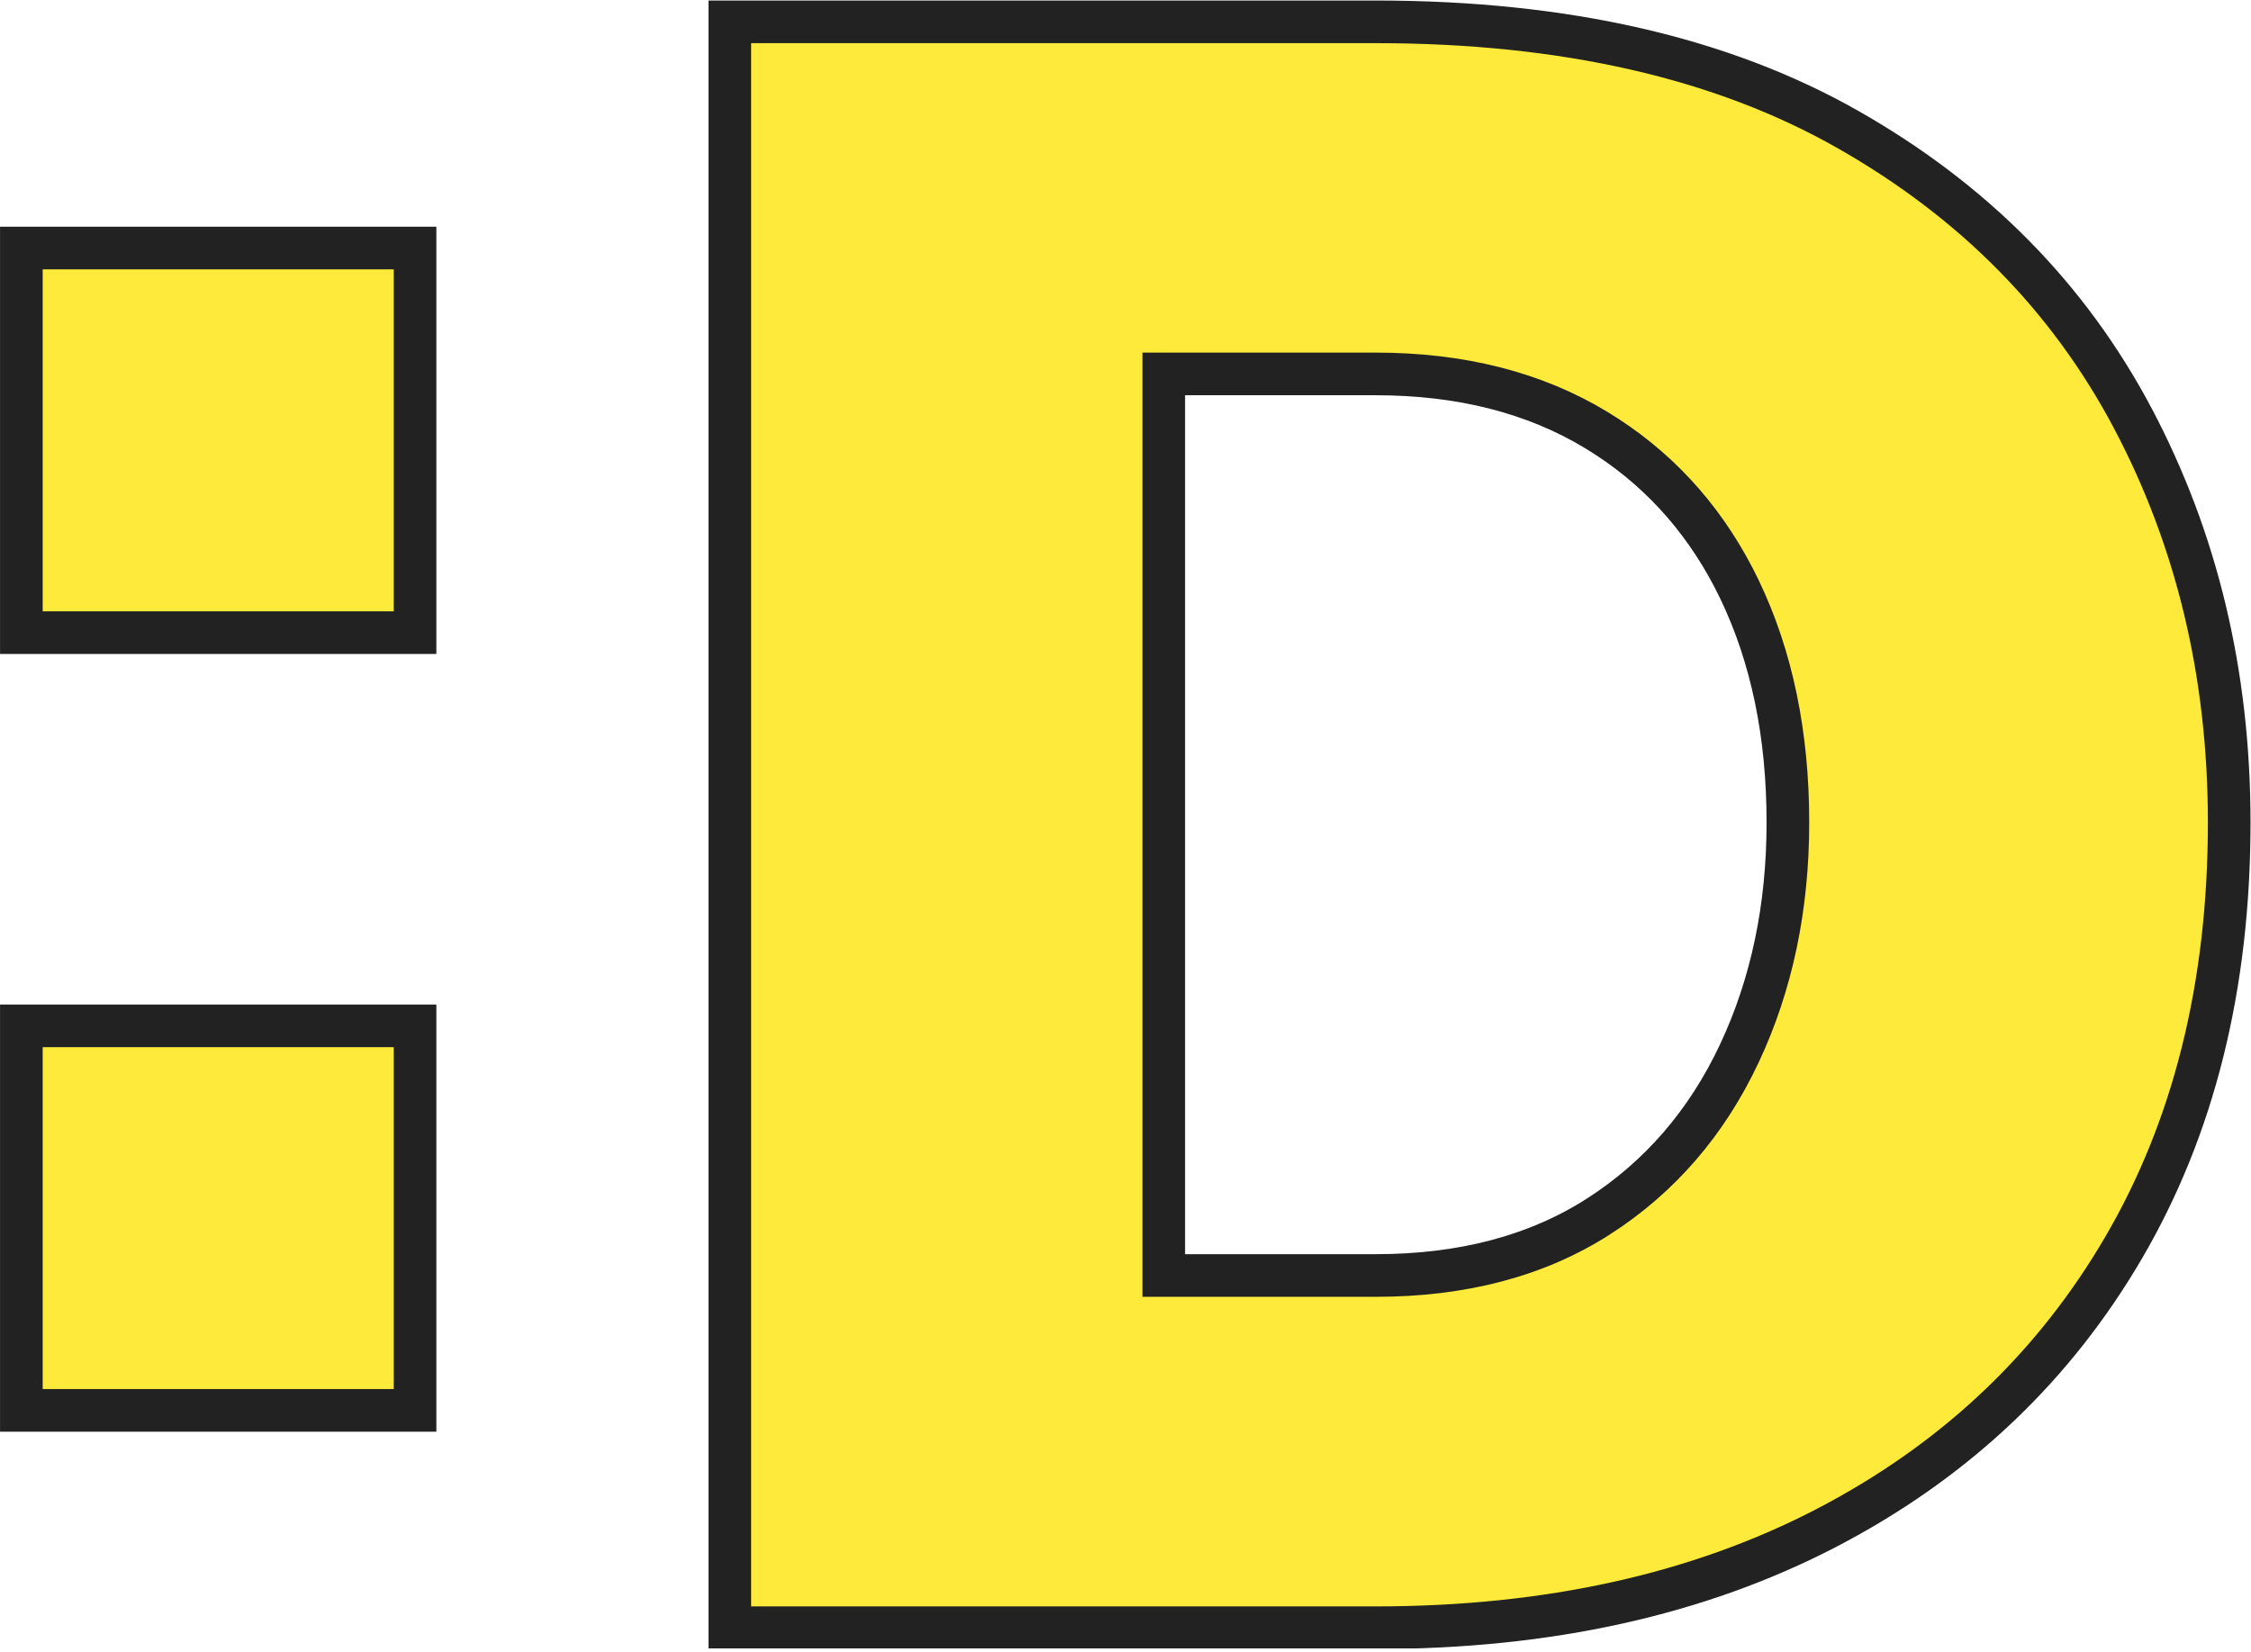 <?xml version="1.0" encoding="utf-8"?>
<svg xmlns="http://www.w3.org/2000/svg" fill="none" height="100%" overflow="visible" preserveAspectRatio="none" style="display: block;" viewBox="0 0 124 91" width="100%">
<g clip-path="url(#clip0_0_2764)" id="Frame">
<path d="M22.863 56.519L22.863 77.704H1.177L1.177 56.519H22.863ZM22.863 13.665V34.855H1.177L1.177 13.665H22.863Z" fill="#FEEA3B" id="Vector" stroke="#222222" stroke-width="2.349"/>
<path d="M75.778 1.203C86.221 1.203 94.87 3.201 101.783 7.128C108.734 11.076 113.951 16.372 117.481 23.03V23.031C121.019 29.718 122.799 37.133 122.799 45.313C122.799 54.349 120.838 62.155 116.968 68.765C113.212 75.183 107.983 80.2 101.267 83.832L100.612 84.18C93.581 87.833 85.317 89.678 75.778 89.678H40.203V1.203H75.778ZM64.107 70.273H75.778C80.533 70.273 84.644 69.209 88.057 67.019H88.058C91.436 64.849 94.031 61.84 95.82 58.027C97.602 54.23 98.489 49.985 98.489 45.313V45.308C98.489 40.474 97.605 36.179 95.815 32.458L95.814 32.456L95.468 31.767C93.683 28.364 91.183 25.669 87.967 23.713C84.522 21.618 80.442 20.601 75.778 20.601H64.107V70.273Z" fill="#FEEA3B" id="Vector_2" stroke="#222222" stroke-width="2.349"/>
</g>
<defs>
<clipPath id="clip0_0_2764">
<rect fill="white" height="90.817" width="123.974"/>
</clipPath>
</defs>
</svg>